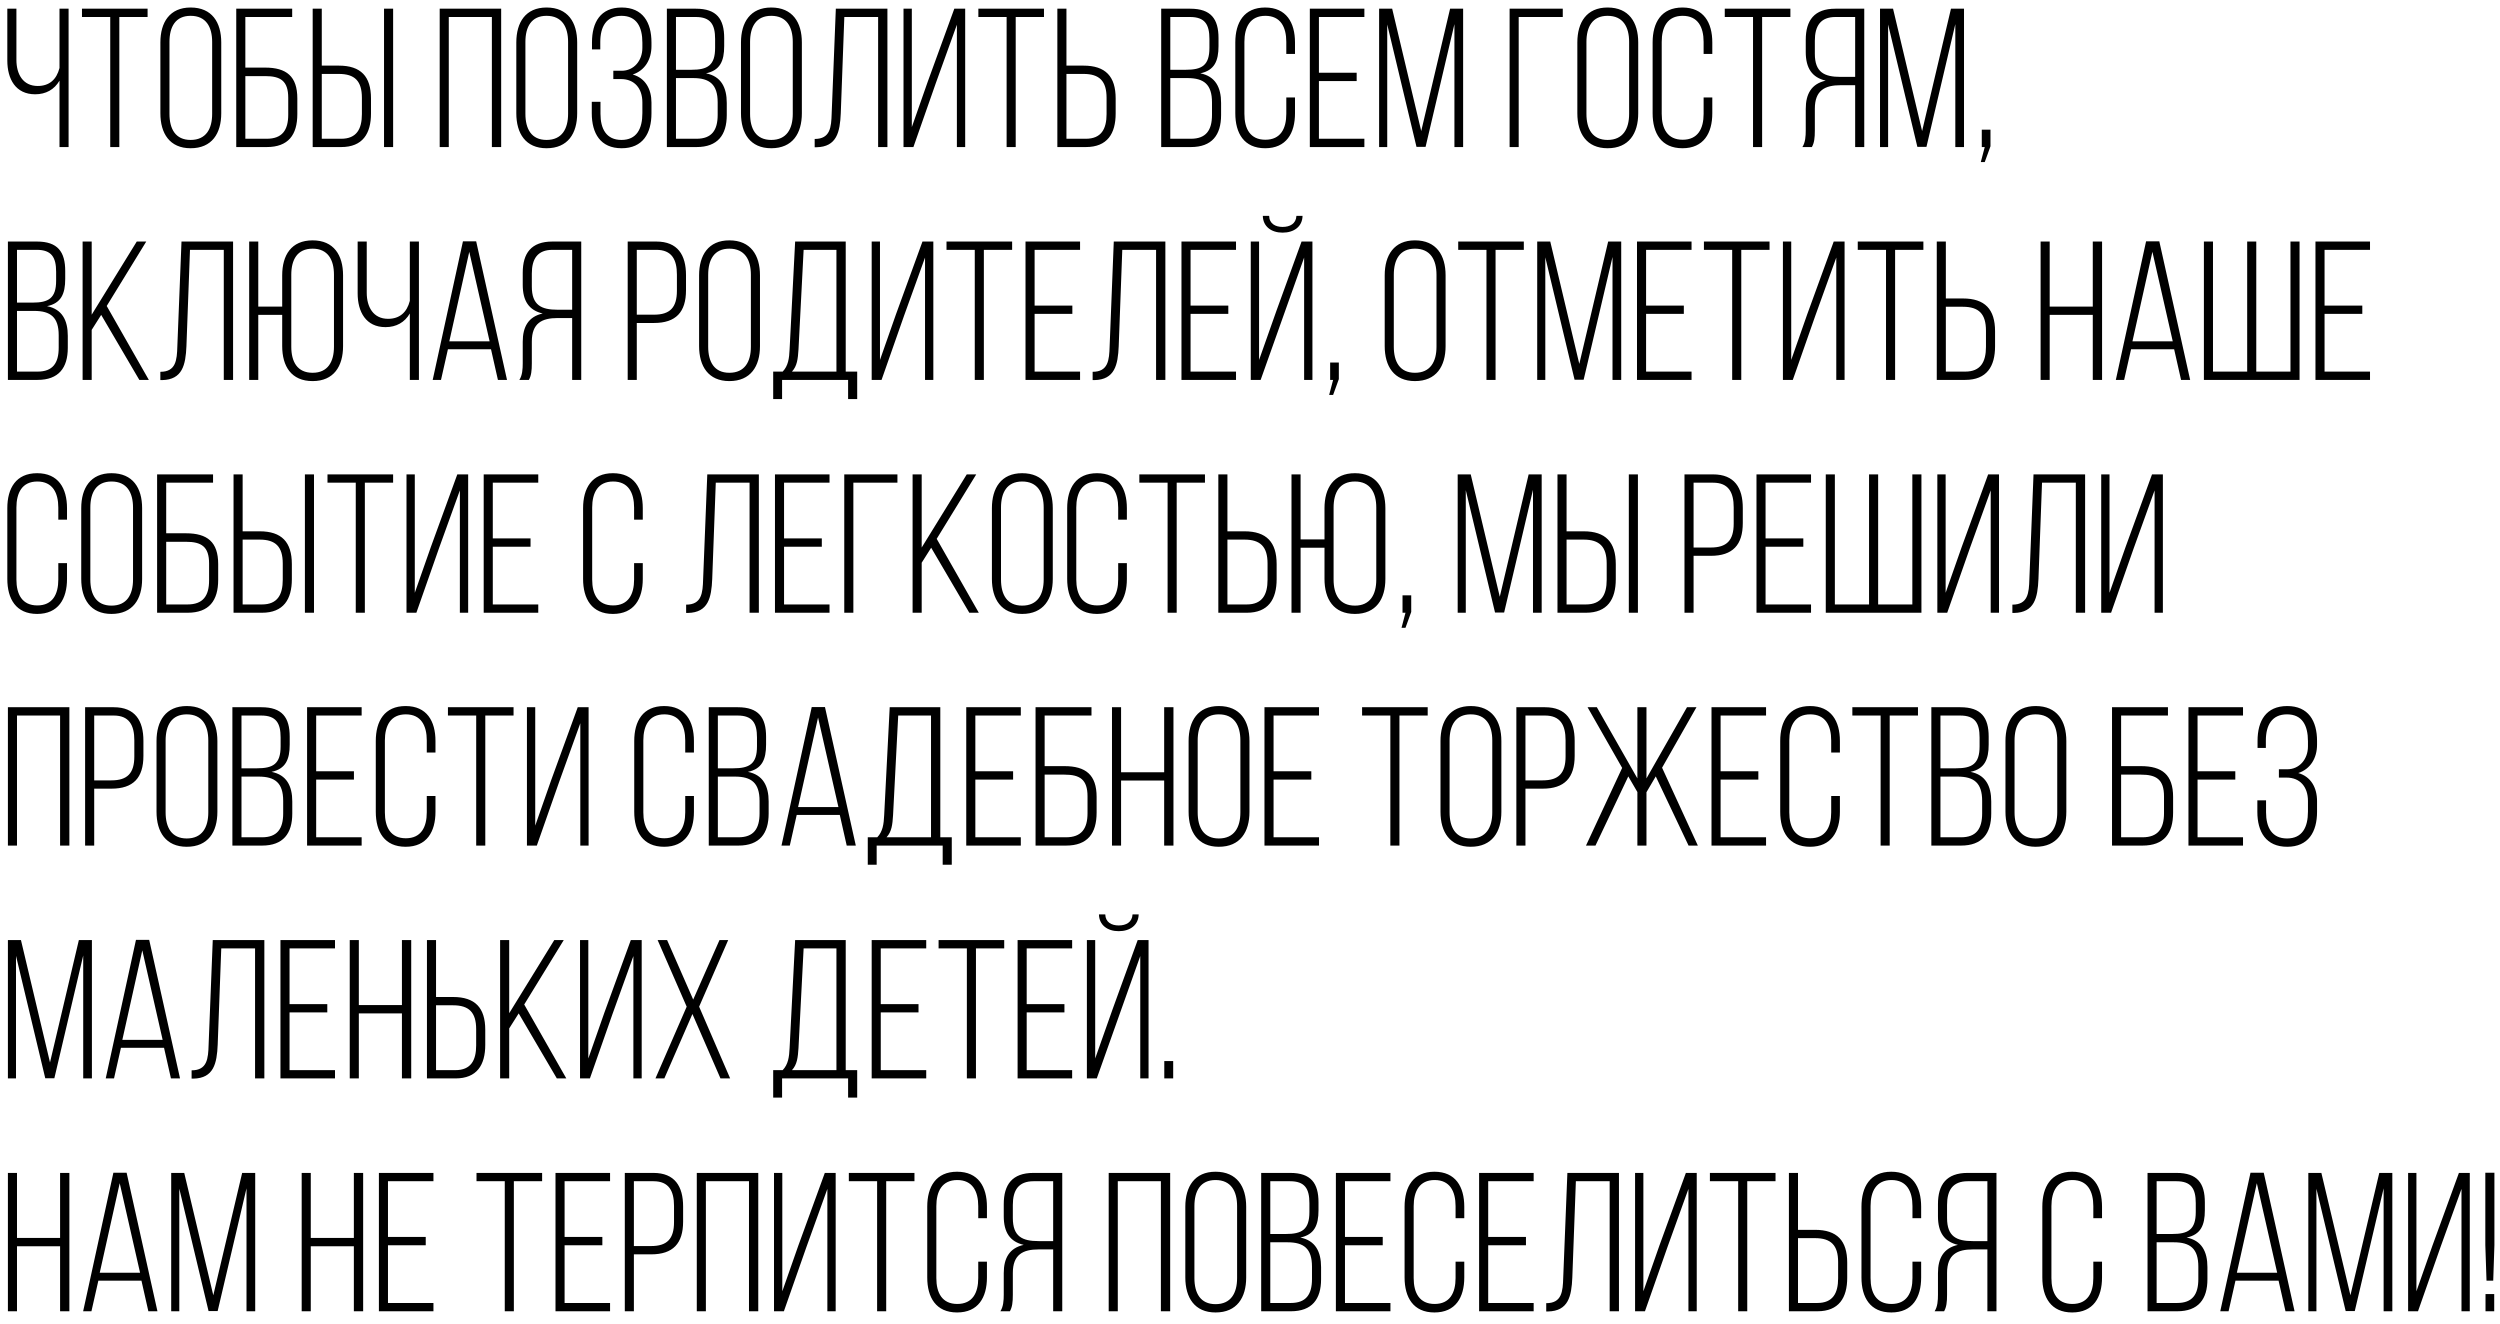 <?xml version="1.0" encoding="UTF-8"?> <svg xmlns="http://www.w3.org/2000/svg" width="204" height="108" viewBox="0 0 204 108" fill="none"><path d="M4.855 6.581C4.435 7.307 3.742 7.694 2.871 7.694C1.274 7.694 0.597 6.452 0.597 4.936V0.71H1.339V4.887C1.339 6.049 1.871 7.016 3.081 7.016C4.016 7.016 4.613 6.5 4.855 5.549V0.71H5.597V12H4.855V6.581ZM8.995 12V1.387H6.689V0.71H12.043V1.387H9.737V12H8.995ZM13.087 3.468C13.087 1.823 13.845 0.613 15.555 0.613C17.296 0.613 18.054 1.823 18.054 3.468V9.242C18.054 10.887 17.296 12.097 15.555 12.097C13.845 12.097 13.087 10.887 13.087 9.242V3.468ZM13.829 9.29C13.829 10.516 14.313 11.419 15.555 11.419C16.812 11.419 17.312 10.516 17.312 9.29V3.42C17.312 2.194 16.812 1.291 15.555 1.291C14.313 1.291 13.829 2.194 13.829 3.42V9.29ZM21.633 5.516C23.375 5.516 24.262 6.226 24.262 8.032V9.307C24.262 11.016 23.52 12 21.762 12H19.278V0.71H23.842V1.387H20.02V5.516H21.633ZM21.762 11.323C23.02 11.323 23.52 10.629 23.52 9.355V7.984C23.52 6.597 22.891 6.21 21.633 6.21H20.02V11.323H21.762ZM27.644 5.355C29.451 5.355 30.273 6.242 30.273 8.032V9.258C30.273 10.903 29.596 12 27.838 12H25.515V0.71H26.257V5.355H27.644ZM32.079 0.71V12H31.337V0.71H32.079ZM27.838 11.323C29.096 11.323 29.531 10.532 29.531 9.307V7.984C29.531 6.613 28.951 6.032 27.644 6.032H26.257V11.323H27.838ZM36.621 1.387V12H35.879V0.71H40.895V12H40.137V1.387H36.621ZM42.131 3.468C42.131 1.823 42.889 0.613 44.598 0.613C46.34 0.613 47.098 1.823 47.098 3.468V9.242C47.098 10.887 46.34 12.097 44.598 12.097C42.889 12.097 42.131 10.887 42.131 9.242V3.468ZM42.873 9.29C42.873 10.516 43.356 11.419 44.598 11.419C45.856 11.419 46.356 10.516 46.356 9.29V3.42C46.356 2.194 45.856 1.291 44.598 1.291C43.356 1.291 42.873 2.194 42.873 3.42V9.29ZM50.725 0.613C52.451 0.613 53.16 1.823 53.16 3.468V3.758C53.16 4.871 52.612 5.758 51.628 6.081C52.66 6.371 53.16 7.274 53.16 8.371V9.242C53.16 10.887 52.451 12.097 50.725 12.097C48.999 12.097 48.289 10.887 48.289 9.242V8.307H48.999V9.29C48.999 10.5 49.467 11.419 50.709 11.419C51.951 11.419 52.418 10.516 52.418 9.226V8.355C52.418 7.21 51.773 6.452 50.676 6.452H50.047V5.774H50.725C51.725 5.774 52.418 4.952 52.418 3.904V3.484C52.418 2.194 51.951 1.291 50.709 1.291C49.467 1.291 48.983 2.194 48.983 3.42V4.033H48.306V3.452C48.306 1.823 48.999 0.613 50.725 0.613ZM56.788 0.71C58.482 0.71 59.094 1.549 59.094 3.113V3.758C59.094 4.984 58.756 5.742 57.611 5.984C58.836 6.226 59.304 7.129 59.304 8.403V9.387C59.304 11.016 58.562 12 56.837 12H54.417V0.71H56.788ZM56.417 5.694C57.74 5.694 58.353 5.339 58.353 3.904V3.178C58.353 2 57.982 1.387 56.772 1.387H55.159V5.694H56.417ZM56.837 11.323C58.078 11.323 58.562 10.629 58.562 9.371V8.355C58.562 6.887 57.901 6.371 56.562 6.371H55.159V11.323H56.837ZM60.464 3.468C60.464 1.823 61.222 0.613 62.932 0.613C64.674 0.613 65.432 1.823 65.432 3.468V9.242C65.432 10.887 64.674 12.097 62.932 12.097C61.222 12.097 60.464 10.887 60.464 9.242V3.468ZM61.206 9.29C61.206 10.516 61.69 11.419 62.932 11.419C64.19 11.419 64.69 10.516 64.69 9.29V3.42C64.69 2.194 64.19 1.291 62.932 1.291C61.69 1.291 61.206 2.194 61.206 3.42V9.29ZM68.897 1.387L68.607 9.242C68.542 10.774 68.284 11.984 66.623 12.016H66.478V11.339C67.752 11.339 67.833 10.387 67.865 9.258L68.204 0.71H72.413V12H71.655V1.387H68.897ZM76.372 6.758L74.534 12H73.727V0.71H74.405V10.371L75.711 6.645L77.872 0.71H78.759V12H78.082V2.016L76.372 6.758ZM82.14 12V1.387H79.834V0.71H85.189V1.387H82.882V12H82.14ZM88.409 5.355C90.216 5.355 91.038 6.242 91.038 8.032V9.258C91.038 10.903 90.361 12 88.603 12H86.28V0.71H87.022V5.355H88.409ZM88.603 11.323C89.861 11.323 90.296 10.532 90.296 9.307V7.984C90.296 6.613 89.716 6.032 88.409 6.032H87.022V11.323H88.603ZM97.125 0.71C98.819 0.71 99.431 1.549 99.431 3.113V3.758C99.431 4.984 99.093 5.742 97.948 5.984C99.173 6.226 99.641 7.129 99.641 8.403V9.387C99.641 11.016 98.899 12 97.173 12H94.754V0.71H97.125ZM96.754 5.694C98.077 5.694 98.689 5.339 98.689 3.904V3.178C98.689 2 98.319 1.387 97.109 1.387H95.496V5.694H96.754ZM97.173 11.323C98.415 11.323 98.899 10.629 98.899 9.371V8.355C98.899 6.887 98.238 6.371 96.899 6.371H95.496V11.323H97.173ZM103.237 0.613C104.962 0.613 105.672 1.839 105.672 3.468V4.403H104.962V3.42C104.962 2.21 104.495 1.291 103.253 1.291C102.011 1.291 101.543 2.21 101.543 3.42V9.29C101.543 10.5 102.011 11.403 103.253 11.403C104.495 11.403 104.962 10.5 104.962 9.29V7.952H105.672V9.242C105.672 10.871 104.962 12.097 103.237 12.097C101.511 12.097 100.801 10.871 100.801 9.242V3.468C100.801 1.839 101.511 0.613 103.237 0.613ZM110.704 5.936V6.613H107.624V11.323H111.333V12H106.882V0.71H111.333V1.387H107.624V5.936H110.704ZM116.327 11.984H115.585L113.198 2V12H112.536V0.71H113.601L115.972 10.694L118.327 0.71H119.391V12H118.681V1.968L116.327 11.984ZM123.926 1.387V12H123.184V0.71H127.522V1.387H123.926ZM128.711 3.468C128.711 1.823 129.469 0.613 131.179 0.613C132.921 0.613 133.679 1.823 133.679 3.468V9.242C133.679 10.887 132.921 12.097 131.179 12.097C129.469 12.097 128.711 10.887 128.711 9.242V3.468ZM129.453 9.29C129.453 10.516 129.937 11.419 131.179 11.419C132.437 11.419 132.937 10.516 132.937 9.29V3.42C132.937 2.194 132.437 1.291 131.179 1.291C129.937 1.291 129.453 2.194 129.453 3.42V9.29ZM137.289 0.613C139.015 0.613 139.724 1.839 139.724 3.468V4.403H139.015V3.42C139.015 2.21 138.547 1.291 137.305 1.291C136.063 1.291 135.596 2.21 135.596 3.42V9.29C135.596 10.5 136.063 11.403 137.305 11.403C138.547 11.403 139.015 10.5 139.015 9.29V7.952H139.724V9.242C139.724 10.871 139.015 12.097 137.289 12.097C135.563 12.097 134.854 10.871 134.854 9.242V3.468C134.854 1.839 135.563 0.613 137.289 0.613ZM143.047 12V1.387H140.741V0.71H146.096V1.387H143.789V12H143.047ZM150.203 6.952C148.913 6.952 148.091 7.371 148.091 8.871V10.645C148.091 11.258 148.042 11.661 147.849 12H147.075C147.316 11.629 147.349 11.113 147.349 10.645V8.887C147.349 7.661 147.816 6.839 148.978 6.581C147.865 6.323 147.349 5.565 147.349 4.242V3.258C147.349 1.662 148.042 0.71 149.768 0.71H152.123V12H151.381V6.952H150.203ZM149.784 1.387C148.558 1.387 148.091 2.113 148.091 3.323V4.387C148.091 5.903 148.865 6.274 150.187 6.274H151.381V1.387H149.784ZM157.199 11.984H156.457L154.07 2V12H153.409V0.71H154.473L156.844 10.694L159.199 0.71H160.263V12H159.554V1.968L157.199 11.984ZM161.955 12H161.713V10.581H162.423V11.935L161.955 13.226H161.633L161.955 12ZM3.016 19.71C4.71 19.71 5.322 20.549 5.322 22.113V22.758C5.322 23.984 4.984 24.742 3.839 24.984C5.064 25.226 5.532 26.129 5.532 27.403V28.387C5.532 30.016 4.79 31 3.064 31H0.645V19.71H3.016ZM2.645 24.694C3.968 24.694 4.58 24.339 4.58 22.904V22.178C4.58 21 4.21 20.387 3 20.387H1.387V24.694H2.645ZM3.064 30.323C4.306 30.323 4.79 29.629 4.79 28.371V27.355C4.79 25.887 4.129 25.371 2.79 25.371H1.387V30.323H3.064ZM8.257 25.694L7.482 26.919V31H6.741V19.71H7.482V25.678L11.16 19.71H11.934L8.708 24.968L12.144 31H11.369L8.257 25.694ZM15.503 20.387L15.213 28.242C15.148 29.774 14.89 30.984 13.229 31.016H13.084V30.339C14.358 30.339 14.439 29.387 14.471 28.258L14.81 19.71H19.019V31H18.261V20.387H15.503ZM25.511 19.613C27.236 19.613 27.994 20.823 27.994 22.468V28.242C27.994 29.887 27.236 31.097 25.511 31.097C23.769 31.097 23.027 29.887 23.027 28.242V25.694H21.075V31H20.333V19.71H21.075V25.016H23.027V22.468C23.027 20.823 23.769 19.613 25.511 19.613ZM25.511 20.291C24.252 20.291 23.769 21.194 23.769 22.42V28.29C23.769 29.516 24.252 30.419 25.511 30.419C26.752 30.419 27.252 29.516 27.252 28.29V22.42C27.252 21.194 26.752 20.291 25.511 20.291ZM33.442 25.581C33.022 26.307 32.329 26.694 31.458 26.694C29.861 26.694 29.184 25.452 29.184 23.936V19.71H29.926V23.887C29.926 25.049 30.458 26.016 31.668 26.016C32.603 26.016 33.2 25.5 33.442 24.549V19.71H34.184V31H33.442V25.581ZM36.55 28.5L35.986 31H35.308L37.776 19.694H38.856L41.372 31H40.63L40.066 28.5H36.55ZM36.663 27.855H39.953L38.292 20.549L36.663 27.855ZM45.51 25.952C44.22 25.952 43.397 26.371 43.397 27.871V29.645C43.397 30.258 43.349 30.661 43.155 31H42.381C42.623 30.629 42.655 30.113 42.655 29.645V27.887C42.655 26.661 43.123 25.839 44.284 25.581C43.172 25.323 42.655 24.565 42.655 23.242V22.258C42.655 20.662 43.349 19.71 45.075 19.71H47.429V31H46.688V25.952H45.51ZM45.091 20.387C43.865 20.387 43.397 21.113 43.397 22.323V23.387C43.397 24.903 44.172 25.274 45.494 25.274H46.688V20.387H45.091ZM53.559 19.71C55.3 19.71 55.978 20.807 55.978 22.452V23.678C55.978 25.468 55.155 26.355 53.365 26.355H51.962V31H51.22V19.71H53.559ZM53.365 25.678C54.671 25.678 55.236 25.097 55.236 23.726V22.404C55.236 21.178 54.816 20.387 53.559 20.387H51.962V25.678H53.365ZM57.046 22.468C57.046 20.823 57.804 19.613 59.514 19.613C61.256 19.613 62.014 20.823 62.014 22.468V28.242C62.014 29.887 61.256 31.097 59.514 31.097C57.804 31.097 57.046 29.887 57.046 28.242V22.468ZM57.788 28.29C57.788 29.516 58.272 30.419 59.514 30.419C60.772 30.419 61.272 29.516 61.272 28.29V22.42C61.272 21.194 60.772 20.291 59.514 20.291C58.272 20.291 57.788 21.194 57.788 22.42V28.29ZM69.205 32.565V31H63.818V32.565H63.092V30.323H63.867C64.318 29.855 64.399 29.242 64.431 28.516L64.883 19.71H69.011V30.323H69.947V32.565H69.205ZM65.157 28.516C65.108 29.29 65.044 29.871 64.624 30.323H68.253V20.387H65.576L65.157 28.516ZM73.773 25.758L71.935 31H71.129V19.71H71.806V29.371L73.112 25.645L75.273 19.71H76.16V31H75.483V21.017L73.773 25.758ZM79.541 31V20.387H77.235V19.71H82.59V20.387H80.283V31H79.541ZM87.504 24.936V25.613H84.424V30.323H88.133V31H83.682V19.71H88.133V20.387H84.424V24.936H87.504ZM91.578 20.387L91.287 28.242C91.223 29.774 90.965 30.984 89.304 31.016H89.159V30.339C90.433 30.339 90.513 29.387 90.546 28.258L90.884 19.71H95.094V31H94.336V20.387H91.578ZM100.23 24.936V25.613H97.15V30.323H100.859V31H96.408V19.71H100.859V20.387H97.15V24.936H100.23ZM106.288 17.613C106.272 18.484 105.595 18.984 104.659 18.984C103.74 18.984 103.062 18.484 103.046 17.613H103.562C103.578 18.259 104.078 18.517 104.659 18.517C105.256 18.517 105.756 18.259 105.788 17.613H106.288ZM102.869 31H102.062V19.71H102.74V29.371L104.159 25.355L106.207 19.71H107.094V31H106.417V21.017L102.869 31ZM108.782 31H108.54V29.581H109.249V30.936L108.782 32.226H108.459L108.782 31ZM112.992 22.468C112.992 20.823 113.75 19.613 115.46 19.613C117.202 19.613 117.96 20.823 117.96 22.468V28.242C117.96 29.887 117.202 31.097 115.46 31.097C113.75 31.097 112.992 29.887 112.992 28.242V22.468ZM113.734 28.29C113.734 29.516 114.218 30.419 115.46 30.419C116.718 30.419 117.218 29.516 117.218 28.29V22.42C117.218 21.194 116.718 20.291 115.46 20.291C114.218 20.291 113.734 21.194 113.734 22.42V28.29ZM121.296 31V20.387H118.99V19.71H124.344V20.387H122.038V31H121.296ZM129.226 30.984H128.484L126.097 21V31H125.436V19.71H126.501L128.871 29.694L131.226 19.71H132.291V31H131.581V20.968L129.226 30.984ZM137.401 24.936V25.613H134.321V30.323H138.03V31H133.579V19.71H138.03V20.387H134.321V24.936H137.401ZM141.346 31V20.387H139.04V19.71H144.395V20.387H142.088V31H141.346ZM148.131 25.758L146.293 31H145.486V19.71H146.164V29.371L147.47 25.645L149.631 19.71H150.518V31H149.841V21.017L148.131 25.758ZM153.899 31V20.387H151.593V19.71H156.948V20.387H154.641V31H153.899ZM160.168 24.355C161.975 24.355 162.797 25.242 162.797 27.032V28.258C162.797 29.903 162.12 31 160.362 31H158.04V19.71H158.781V24.355H160.168ZM160.362 30.323C161.62 30.323 162.055 29.532 162.055 28.306V26.984C162.055 25.613 161.475 25.032 160.168 25.032H158.781V30.323H160.362ZM167.255 25.694V31H166.513V19.71H167.255V25.016H170.771V19.71H171.529V31H170.771V25.694H167.255ZM173.894 28.5L173.33 31H172.652L175.12 19.694H176.2L178.716 31H177.975L177.41 28.5H173.894ZM174.007 27.855H177.297L175.636 20.549L174.007 27.855ZM180.58 19.71V30.323H183.37V19.71H184.112V30.323H186.902V19.71H187.644V31H179.838V19.71H180.58ZM192.764 24.936V25.613H189.684V30.323H193.393V31H188.942V19.71H193.393V20.387H189.684V24.936H192.764ZM3.032 38.613C4.758 38.613 5.468 39.839 5.468 41.468V42.404H4.758V41.42C4.758 40.21 4.29 39.291 3.048 39.291C1.806 39.291 1.339 40.21 1.339 41.42V47.29C1.339 48.5 1.806 49.403 3.048 49.403C4.29 49.403 4.758 48.5 4.758 47.29V45.952H5.468V47.242C5.468 48.871 4.758 50.097 3.032 50.097C1.306 50.097 0.597 48.871 0.597 47.242V41.468C0.597 39.839 1.306 38.613 3.032 38.613ZM6.629 41.468C6.629 39.823 7.387 38.613 9.097 38.613C10.839 38.613 11.597 39.823 11.597 41.468V47.242C11.597 48.887 10.839 50.097 9.097 50.097C7.387 50.097 6.629 48.887 6.629 47.242V41.468ZM7.371 47.29C7.371 48.516 7.855 49.419 9.097 49.419C10.355 49.419 10.855 48.516 10.855 47.29V41.42C10.855 40.194 10.355 39.291 9.097 39.291C7.855 39.291 7.371 40.194 7.371 41.42V47.29ZM15.175 43.516C16.917 43.516 17.804 44.226 17.804 46.032V47.306C17.804 49.016 17.062 50 15.304 50H12.82V38.71H17.385V39.388H13.562V43.516H15.175ZM15.304 49.323C16.562 49.323 17.062 48.629 17.062 47.355V45.984C17.062 44.597 16.433 44.21 15.175 44.21H13.562V49.323H15.304ZM21.186 43.355C22.993 43.355 23.815 44.242 23.815 46.032V47.258C23.815 48.903 23.138 50 21.38 50H19.057V38.71H19.799V43.355H21.186ZM25.622 38.71V50H24.88V38.71H25.622ZM21.38 49.323C22.638 49.323 23.073 48.532 23.073 47.306V45.984C23.073 44.613 22.493 44.032 21.186 44.032H19.799V49.323H21.38ZM29.03 50V39.388H26.723V38.71H32.078V39.388H29.772V50H29.03ZM35.815 44.758L33.976 50H33.17V38.71H33.847V48.371L35.154 44.645L37.315 38.71H38.202V50H37.525V40.017L35.815 44.758ZM43.292 43.936V44.613H40.212V49.323H43.922V50H39.47V38.71H43.922V39.388H40.212V43.936H43.292ZM50.016 38.613C51.742 38.613 52.451 39.839 52.451 41.468V42.404H51.742V41.42C51.742 40.21 51.274 39.291 50.032 39.291C48.79 39.291 48.322 40.21 48.322 41.42V47.29C48.322 48.5 48.79 49.403 50.032 49.403C51.274 49.403 51.742 48.5 51.742 47.29V45.952H52.451V47.242C52.451 48.871 51.742 50.097 50.016 50.097C48.29 50.097 47.58 48.871 47.58 47.242V41.468C47.58 39.839 48.29 38.613 50.016 38.613ZM58.407 39.388L58.117 47.242C58.053 48.774 57.794 49.984 56.133 50.016H55.988V49.339C57.262 49.339 57.343 48.387 57.375 47.258L57.714 38.71H61.923V50H61.165V39.388H58.407ZM67.06 43.936V44.613H63.979V49.323H67.689V50H63.237V38.71H67.689V39.388H63.979V43.936H67.06ZM69.634 39.388V50H68.892V38.71H73.23V39.388H69.634ZM75.984 44.694L75.21 45.919V50H74.468V38.71H75.21V44.678L78.887 38.71H79.661L76.435 43.968L79.871 50H79.096L75.984 44.694ZM80.94 41.468C80.94 39.823 81.698 38.613 83.407 38.613C85.149 38.613 85.907 39.823 85.907 41.468V47.242C85.907 48.887 85.149 50.097 83.407 50.097C81.698 50.097 80.94 48.887 80.94 47.242V41.468ZM81.682 47.29C81.682 48.516 82.166 49.419 83.407 49.419C84.665 49.419 85.165 48.516 85.165 47.29V41.42C85.165 40.194 84.665 39.291 83.407 39.291C82.166 39.291 81.682 40.194 81.682 41.42V47.29ZM89.518 38.613C91.244 38.613 91.953 39.839 91.953 41.468V42.404H91.244V41.42C91.244 40.21 90.776 39.291 89.534 39.291C88.292 39.291 87.824 40.21 87.824 41.42V47.29C87.824 48.5 88.292 49.403 89.534 49.403C90.776 49.403 91.244 48.5 91.244 47.29V45.952H91.953V47.242C91.953 48.871 91.244 50.097 89.518 50.097C87.792 50.097 87.082 48.871 87.082 47.242V41.468C87.082 39.839 87.792 38.613 89.518 38.613ZM95.276 50V39.388H92.97V38.71H98.325V39.388H96.018V50H95.276ZM101.545 43.355C103.352 43.355 104.174 44.242 104.174 46.032V47.258C104.174 48.903 103.497 50 101.739 50H99.416V38.71H100.158V43.355H101.545ZM101.739 49.323C102.997 49.323 103.432 48.532 103.432 47.306V45.984C103.432 44.613 102.852 44.032 101.545 44.032H100.158V49.323H101.739ZM110.563 38.613C112.289 38.613 113.047 39.823 113.047 41.468V47.242C113.047 48.887 112.289 50.097 110.563 50.097C108.821 50.097 108.079 48.887 108.079 47.242V44.694H106.128V50H105.386V38.71H106.128V44.016H108.079V41.468C108.079 39.823 108.821 38.613 110.563 38.613ZM110.563 39.291C109.305 39.291 108.821 40.194 108.821 41.42V47.29C108.821 48.516 109.305 49.419 110.563 49.419C111.805 49.419 112.305 48.516 112.305 47.29V41.42C112.305 40.194 111.805 39.291 110.563 39.291ZM114.688 50H114.446V48.581H115.156V49.935L114.688 51.226H114.365L114.688 50ZM122.737 49.984H121.995L119.608 40V50H118.947V38.71H120.011L122.382 48.694L124.737 38.71H125.801V50H125.092V39.968L122.737 49.984ZM129.219 43.355C131.025 43.355 131.848 44.242 131.848 46.032V47.258C131.848 48.903 131.17 50 129.412 50H127.09V38.71H127.832V43.355H129.219ZM133.654 38.71V50H132.912V38.71H133.654ZM129.412 49.323C130.67 49.323 131.106 48.532 131.106 47.306V45.984C131.106 44.613 130.525 44.032 129.219 44.032H127.832V49.323H129.412ZM139.792 38.71C141.534 38.71 142.212 39.807 142.212 41.452V42.678C142.212 44.468 141.389 45.355 139.599 45.355H138.196V50H137.454V38.71H139.792ZM139.599 44.678C140.905 44.678 141.47 44.097 141.47 42.726V41.404C141.47 40.178 141.05 39.388 139.792 39.388H138.196V44.678H139.599ZM147.151 43.936V44.613H144.07V49.323H147.78V50H143.329V38.71H147.78V39.388H144.07V43.936H147.151ZM149.725 38.71V49.323H152.515V38.71H153.257V49.323H156.047V38.71H156.789V50H148.983V38.71H149.725ZM160.732 44.758L158.893 50H158.087V38.71H158.764V48.371L160.071 44.645L162.232 38.71H163.119V50H162.441V40.017L160.732 44.758ZM166.629 39.388L166.338 47.242C166.274 48.774 166.016 49.984 164.355 50.016H164.21V49.339C165.484 49.339 165.564 48.387 165.597 47.258L165.935 38.71H170.145V50H169.387V39.388H166.629ZM174.104 44.758L172.265 50H171.459V38.71H172.136V48.371L173.443 44.645L175.604 38.71H176.491V50H175.814V40.017L174.104 44.758ZM1.387 58.388V69H0.645V57.71H5.661V69H4.903V58.388H1.387ZM9.284 57.71C11.026 57.71 11.703 58.807 11.703 60.452V61.678C11.703 63.468 10.881 64.355 9.09 64.355H7.687V69H6.945V57.71H9.284ZM9.09 63.678C10.397 63.678 10.961 63.097 10.961 61.726V60.404C10.961 59.178 10.542 58.388 9.284 58.388H7.687V63.678H9.09ZM12.772 60.468C12.772 58.823 13.53 57.613 15.239 57.613C16.981 57.613 17.739 58.823 17.739 60.468V66.242C17.739 67.887 16.981 69.097 15.239 69.097C13.53 69.097 12.772 67.887 12.772 66.242V60.468ZM13.514 66.29C13.514 67.516 13.998 68.419 15.239 68.419C16.497 68.419 16.997 67.516 16.997 66.29V60.42C16.997 59.194 16.497 58.291 15.239 58.291C13.998 58.291 13.514 59.194 13.514 60.42V66.29ZM21.334 57.71C23.027 57.71 23.64 58.549 23.64 60.113V60.758C23.64 61.984 23.302 62.742 22.156 62.984C23.382 63.226 23.85 64.129 23.85 65.403V66.387C23.85 68.016 23.108 69 21.382 69H18.963V57.71H21.334ZM20.963 62.694C22.285 62.694 22.898 62.339 22.898 60.904V60.178C22.898 59 22.527 58.388 21.318 58.388H19.705V62.694H20.963ZM21.382 68.323C22.624 68.323 23.108 67.629 23.108 66.371V65.355C23.108 63.887 22.447 63.371 21.108 63.371H19.705V68.323H21.382ZM28.881 62.936V63.613H25.8V68.323H29.51V69H25.058V57.71H29.51V58.388H25.8V62.936H28.881ZM33.1 57.613C34.825 57.613 35.535 58.839 35.535 60.468V61.404H34.825V60.42C34.825 59.21 34.358 58.291 33.116 58.291C31.874 58.291 31.406 59.21 31.406 60.42V66.29C31.406 67.5 31.874 68.403 33.116 68.403C34.358 68.403 34.825 67.5 34.825 66.29V64.952H35.535V66.242C35.535 67.871 34.825 69.097 33.1 69.097C31.374 69.097 30.664 67.871 30.664 66.242V60.468C30.664 58.839 31.374 57.613 33.1 57.613ZM38.858 69V58.388H36.552V57.71H41.906V58.388H39.6V69H38.858ZM45.643 63.758L43.805 69H42.998V57.71H43.675V67.371L44.982 63.645L47.143 57.71H48.03V69H47.353V59.017L45.643 63.758ZM54.19 57.613C55.915 57.613 56.625 58.839 56.625 60.468V61.404H55.915V60.42C55.915 59.21 55.448 58.291 54.206 58.291C52.964 58.291 52.496 59.21 52.496 60.42V66.29C52.496 67.5 52.964 68.403 54.206 68.403C55.448 68.403 55.915 67.5 55.915 66.29V64.952H56.625V66.242C56.625 67.871 55.915 69.097 54.19 69.097C52.464 69.097 51.754 67.871 51.754 66.242V60.468C51.754 58.839 52.464 57.613 54.19 57.613ZM60.206 57.71C61.899 57.71 62.512 58.549 62.512 60.113V60.758C62.512 61.984 62.174 62.742 61.029 62.984C62.254 63.226 62.722 64.129 62.722 65.403V66.387C62.722 68.016 61.98 69 60.254 69H57.835V57.71H60.206ZM59.835 62.694C61.157 62.694 61.77 62.339 61.77 60.904V60.178C61.77 59 61.4 58.388 60.19 58.388H58.577V62.694H59.835ZM60.254 68.323C61.496 68.323 61.98 67.629 61.98 66.371V65.355C61.98 63.887 61.319 63.371 59.98 63.371H58.577V68.323H60.254ZM65.011 66.5L64.447 69H63.769L66.237 57.694H67.317L69.834 69H69.092L68.527 66.5H65.011ZM65.124 65.855H68.414L66.753 58.549L65.124 65.855ZM76.923 70.564V69H71.536V70.564H70.81V68.323H71.584C72.036 67.855 72.117 67.242 72.149 66.516L72.6 57.71H76.729V68.323H77.665V70.564H76.923ZM72.874 66.516C72.826 67.29 72.762 67.871 72.342 68.323H75.971V58.388H73.294L72.874 66.516ZM82.669 62.936V63.613H79.588V68.323H83.298V69H78.846V57.71H83.298V58.388H79.588V62.936H82.669ZM86.855 62.516C88.597 62.516 89.484 63.226 89.484 65.032V66.306C89.484 68.016 88.742 69 86.984 69H84.501V57.71H89.065V58.388H85.243V62.516H86.855ZM86.984 68.323C88.242 68.323 88.742 67.629 88.742 66.355V64.984C88.742 63.597 88.113 63.21 86.855 63.21H85.243V68.323H86.984ZM91.48 63.694V69H90.738V57.71H91.48V63.016H94.996V57.71H95.754V69H94.996V63.694H91.48ZM96.99 60.468C96.99 58.823 97.748 57.613 99.457 57.613C101.199 57.613 101.957 58.823 101.957 60.468V66.242C101.957 67.887 101.199 69.097 99.457 69.097C97.748 69.097 96.99 67.887 96.99 66.242V60.468ZM97.731 66.29C97.731 67.516 98.215 68.419 99.457 68.419C100.715 68.419 101.215 67.516 101.215 66.29V60.42C101.215 59.194 100.715 58.291 99.457 58.291C98.215 58.291 97.731 59.194 97.731 60.42V66.29ZM107.003 62.936V63.613H103.923V68.323H107.632V69H103.181V57.71H107.632V58.388H103.923V62.936H107.003ZM113.452 69V58.388H111.146V57.71H116.5V58.388H114.194V69H113.452ZM117.544 60.468C117.544 58.823 118.302 57.613 120.012 57.613C121.753 57.613 122.512 58.823 122.512 60.468V66.242C122.512 67.887 121.753 69.097 120.012 69.097C118.302 69.097 117.544 67.887 117.544 66.242V60.468ZM118.286 66.29C118.286 67.516 118.77 68.419 120.012 68.419C121.27 68.419 121.77 67.516 121.77 66.29V60.42C121.77 59.194 121.27 58.291 120.012 58.291C118.77 58.291 118.286 59.194 118.286 60.42V66.29ZM126.074 57.71C127.816 57.71 128.493 58.807 128.493 60.452V61.678C128.493 63.468 127.67 64.355 125.88 64.355H124.477V69H123.735V57.71H126.074ZM125.88 63.678C127.186 63.678 127.751 63.097 127.751 61.726V60.404C127.751 59.178 127.332 58.388 126.074 58.388H124.477V63.678H125.88ZM135.11 63.355L134.352 64.645V69H133.61V64.629L132.868 63.355L130.191 69H129.416L132.368 62.661L129.545 57.71H130.303L133.61 63.516V57.71H134.352V63.516L137.658 57.71H138.432L135.626 62.645L138.545 69H137.787L135.11 63.355ZM143.481 62.936V63.613H140.401V68.323H144.11V69H139.659V57.71H144.11V58.388H140.401V62.936H143.481ZM147.7 57.613C149.426 57.613 150.136 58.839 150.136 60.468V61.404H149.426V60.42C149.426 59.21 148.958 58.291 147.716 58.291C146.474 58.291 146.007 59.21 146.007 60.42V66.29C146.007 67.5 146.474 68.403 147.716 68.403C148.958 68.403 149.426 67.5 149.426 66.29V64.952H150.136V66.242C150.136 67.871 149.426 69.097 147.7 69.097C145.974 69.097 145.265 67.871 145.265 66.242V60.468C145.265 58.839 145.974 57.613 147.7 57.613ZM153.458 69V58.388H151.152V57.71H156.507V58.388H154.2V69H153.458ZM159.969 57.71C161.663 57.71 162.276 58.549 162.276 60.113V60.758C162.276 61.984 161.937 62.742 160.792 62.984C162.018 63.226 162.485 64.129 162.485 65.403V66.387C162.485 68.016 161.744 69 160.018 69H157.598V57.71H159.969ZM159.598 62.694C160.921 62.694 161.534 62.339 161.534 60.904V60.178C161.534 59 161.163 58.388 159.953 58.388H158.34V62.694H159.598ZM160.018 68.323C161.26 68.323 161.744 67.629 161.744 66.371V65.355C161.744 63.887 161.082 63.371 159.744 63.371H158.34V68.323H160.018ZM163.646 60.468C163.646 58.823 164.404 57.613 166.113 57.613C167.855 57.613 168.613 58.823 168.613 60.468V66.242C168.613 67.887 167.855 69.097 166.113 69.097C164.404 69.097 163.646 67.887 163.646 66.242V60.468ZM164.387 66.29C164.387 67.516 164.871 68.419 166.113 68.419C167.371 68.419 167.871 67.516 167.871 66.29V60.42C167.871 59.194 167.371 58.291 166.113 58.291C164.871 58.291 164.387 59.194 164.387 60.42V66.29ZM174.696 62.516C176.438 62.516 177.325 63.226 177.325 65.032V66.306C177.325 68.016 176.583 69 174.825 69H172.341V57.71H176.905V58.388H173.083V62.516H174.696ZM174.825 68.323C176.083 68.323 176.583 67.629 176.583 66.355V64.984C176.583 63.597 175.954 63.21 174.696 63.21H173.083V68.323H174.825ZM182.401 62.936V63.613H179.32V68.323H183.03V69H178.578V57.71H183.03V58.388H179.32V62.936H182.401ZM186.636 57.613C188.361 57.613 189.071 58.823 189.071 60.468V60.758C189.071 61.871 188.523 62.758 187.539 63.081C188.571 63.371 189.071 64.274 189.071 65.371V66.242C189.071 67.887 188.361 69.097 186.636 69.097C184.91 69.097 184.2 67.887 184.2 66.242V65.307H184.91V66.29C184.91 67.5 185.378 68.419 186.62 68.419C187.861 68.419 188.329 67.516 188.329 66.226V65.355C188.329 64.21 187.684 63.452 186.587 63.452H185.958V62.774H186.636C187.636 62.774 188.329 61.952 188.329 60.904V60.484C188.329 59.194 187.861 58.291 186.62 58.291C185.378 58.291 184.894 59.194 184.894 60.42V61.032H184.216V60.452C184.216 58.823 184.91 57.613 186.636 57.613ZM4.435 87.984H3.693L1.306 78V88H0.645V76.71H1.71L4.08 86.694L6.435 76.71H7.5V88H6.79V77.968L4.435 87.984ZM9.869 85.5L9.304 88H8.627L11.095 76.694H12.175L14.691 88H13.949L13.385 85.5H9.869ZM9.982 84.855H13.272L11.611 77.549L9.982 84.855ZM18.055 77.388L17.764 85.242C17.7 86.774 17.442 87.984 15.781 88.016H15.635V87.339C16.91 87.339 16.99 86.387 17.023 85.258L17.361 76.71H21.571V88H20.813V77.388H18.055ZM26.707 81.936V82.613H23.627V87.323H27.336V88H22.885V76.71H27.336V77.388H23.627V81.936H26.707ZM29.281 82.694V88H28.539V76.71H29.281V82.016H32.797V76.71H33.555V88H32.797V82.694H29.281ZM36.968 81.355C38.775 81.355 39.597 82.242 39.597 84.032V85.258C39.597 86.903 38.92 88 37.162 88H34.839V76.71H35.581V81.355H36.968ZM37.162 87.323C38.42 87.323 38.855 86.532 38.855 85.306V83.984C38.855 82.613 38.275 82.032 36.968 82.032H35.581V87.323H37.162ZM42.325 82.694L41.551 83.919V88H40.809V76.71H41.551V82.678L45.228 76.71H46.002L42.776 81.968L46.212 88H45.438L42.325 82.694ZM49.975 82.758L48.136 88H47.33V76.71H48.007V86.371L49.313 82.645L51.474 76.71H52.362V88H51.684V78.016L49.975 82.758ZM56.501 82.742L54.21 88H53.484L56.033 82.145L53.662 76.71H54.436L56.565 81.565L58.71 76.71H59.42L57.049 82.145L59.581 88H58.791L56.501 82.742ZM69.205 89.564V88H63.818V89.564H63.092V87.323H63.867C64.318 86.855 64.399 86.242 64.431 85.516L64.883 76.71H69.011V87.323H69.947V89.564H69.205ZM65.157 85.516C65.108 86.29 65.044 86.871 64.624 87.323H68.253V77.388H65.576L65.157 85.516ZM74.951 81.936V82.613H71.87V87.323H75.58V88H71.129V76.71H75.58V77.388H71.87V81.936H74.951ZM78.896 88V77.388H76.589V76.71H81.944V77.388H79.638V88H78.896ZM86.858 81.936V82.613H83.778V87.323H87.487V88H83.036V76.71H87.487V77.388H83.778V81.936H86.858ZM92.916 74.613C92.9 75.484 92.222 75.984 91.287 75.984C90.368 75.984 89.69 75.484 89.674 74.613H90.19C90.206 75.258 90.706 75.517 91.287 75.517C91.884 75.517 92.384 75.258 92.416 74.613H92.916ZM89.497 88H88.69V76.71H89.368V86.371L90.787 82.355L92.835 76.71H93.722V88H93.045V78.016L89.497 88ZM95.732 86.581V88H95.006V86.581H95.732ZM1.387 101.694V107H0.645V95.71H1.387V101.016H4.903V95.71H5.661V107H4.903V101.694H1.387ZM8.026 104.5L7.461 107H6.784L9.252 95.694H10.332L12.848 107H12.106L11.542 104.5H8.026ZM8.139 103.855H11.429L9.768 96.549L8.139 103.855ZM17.76 106.984H17.018L14.631 97V107H13.97V95.71H15.034L17.405 105.694L19.76 95.71H20.825V107H20.115V96.968L17.76 106.984ZM25.359 101.694V107H24.617V95.71H25.359V101.016H28.875V95.71H29.633V107H28.875V101.694H25.359ZM34.74 100.936V101.613H31.659V106.323H35.369V107H30.918V95.71H35.369V96.388H31.659V100.936H34.74ZM41.189 107V96.388H38.883V95.71H44.237V96.388H41.931V107H41.189ZM49.152 100.936V101.613H46.071V106.323H49.781V107H45.329V95.71H49.781V96.388H46.071V100.936H49.152ZM53.322 95.71C55.064 95.71 55.742 96.807 55.742 98.452V99.678C55.742 101.468 54.919 102.355 53.129 102.355H51.725V107H50.984V95.71H53.322ZM53.129 101.678C54.435 101.678 55 101.097 55 99.726V98.403C55 97.178 54.58 96.388 53.322 96.388H51.725V101.678H53.129ZM57.6 96.388V107H56.858V95.71H61.874V107H61.117V96.388H57.6ZM65.804 101.758L63.965 107H63.159V95.71H63.836V105.371L65.142 101.645L67.304 95.71H68.191V107H67.513V97.016L65.804 101.758ZM71.572 107V96.388H69.265V95.71H74.62V96.388H72.314V107H71.572ZM78.099 95.613C79.825 95.613 80.534 96.839 80.534 98.468V99.403H79.825V98.42C79.825 97.21 79.357 96.291 78.115 96.291C76.873 96.291 76.405 97.21 76.405 98.42V104.29C76.405 105.5 76.873 106.403 78.115 106.403C79.357 106.403 79.825 105.5 79.825 104.29V102.952H80.534V104.242C80.534 105.871 79.825 107.097 78.099 107.097C76.373 107.097 75.663 105.871 75.663 104.242V98.468C75.663 96.839 76.373 95.613 78.099 95.613ZM84.76 101.952C83.47 101.952 82.647 102.371 82.647 103.871V105.645C82.647 106.258 82.599 106.661 82.406 107H81.631C81.873 106.629 81.906 106.113 81.906 105.645V103.887C81.906 102.661 82.373 101.839 83.534 101.581C82.422 101.323 81.906 100.565 81.906 99.242V98.258C81.906 96.662 82.599 95.71 84.325 95.71H86.68V107H85.938V101.952H84.76ZM84.341 96.388C83.115 96.388 82.647 97.113 82.647 98.323V99.387C82.647 100.903 83.422 101.274 84.744 101.274H85.938V96.388H84.341ZM91.212 96.388V107H90.47V95.71H95.486V107H94.728V96.388H91.212ZM96.722 98.468C96.722 96.823 97.48 95.613 99.189 95.613C100.931 95.613 101.689 96.823 101.689 98.468V104.242C101.689 105.887 100.931 107.097 99.189 107.097C97.48 107.097 96.722 105.887 96.722 104.242V98.468ZM97.464 104.29C97.464 105.516 97.948 106.419 99.189 106.419C100.447 106.419 100.947 105.516 100.947 104.29V98.42C100.947 97.194 100.447 96.291 99.189 96.291C97.948 96.291 97.464 97.194 97.464 98.42V104.29ZM105.284 95.71C106.977 95.71 107.59 96.549 107.59 98.113V98.758C107.59 99.984 107.251 100.742 106.106 100.984C107.332 101.226 107.8 102.129 107.8 103.403V104.387C107.8 106.016 107.058 107 105.332 107H102.913V95.71H105.284ZM104.913 100.694C106.235 100.694 106.848 100.339 106.848 98.903V98.178C106.848 97 106.477 96.388 105.268 96.388H103.655V100.694H104.913ZM105.332 106.323C106.574 106.323 107.058 105.629 107.058 104.371V103.355C107.058 101.887 106.397 101.371 105.058 101.371H103.655V106.323H105.332ZM112.831 100.936V101.613H109.75V106.323H113.46V107H109.008V95.71H113.46V96.388H109.75V100.936H112.831ZM117.05 95.613C118.775 95.613 119.485 96.839 119.485 98.468V99.403H118.775V98.42C118.775 97.21 118.308 96.291 117.066 96.291C115.824 96.291 115.356 97.21 115.356 98.42V104.29C115.356 105.5 115.824 106.403 117.066 106.403C118.308 106.403 118.775 105.5 118.775 104.29V102.952H119.485V104.242C119.485 105.871 118.775 107.097 117.05 107.097C115.324 107.097 114.614 105.871 114.614 104.242V98.468C114.614 96.839 115.324 95.613 117.05 95.613ZM124.518 100.936V101.613H121.437V106.323H125.147V107H120.695V95.71H125.147V96.388H121.437V100.936H124.518ZM128.591 96.388L128.301 104.242C128.237 105.774 127.979 106.984 126.317 107.016H126.172V106.339C127.446 106.339 127.527 105.387 127.559 104.258L127.898 95.71H132.107V107H131.349V96.388H128.591ZM136.067 101.758L134.228 107H133.422V95.71H134.099V105.371L135.405 101.645L137.567 95.71H138.454V107H137.776V97.016L136.067 101.758ZM141.835 107V96.388H139.528V95.71H144.883V96.388H142.576V107H141.835ZM148.104 100.355C149.91 100.355 150.733 101.242 150.733 103.032V104.258C150.733 105.903 150.055 107 148.297 107H145.975V95.71H146.717V100.355H148.104ZM148.297 106.323C149.555 106.323 149.991 105.532 149.991 104.307V102.984C149.991 101.613 149.41 101.032 148.104 101.032H146.717V106.323H148.297ZM154.331 95.613C156.057 95.613 156.766 96.839 156.766 98.468V99.403H156.057V98.42C156.057 97.21 155.589 96.291 154.347 96.291C153.105 96.291 152.638 97.21 152.638 98.42V104.29C152.638 105.5 153.105 106.403 154.347 106.403C155.589 106.403 156.057 105.5 156.057 104.29V102.952H156.766V104.242C156.766 105.871 156.057 107.097 154.331 107.097C152.605 107.097 151.896 105.871 151.896 104.242V98.468C151.896 96.839 152.605 95.613 154.331 95.613ZM160.993 101.952C159.702 101.952 158.88 102.371 158.88 103.871V105.645C158.88 106.258 158.831 106.661 158.638 107H157.864C158.106 106.629 158.138 106.113 158.138 105.645V103.887C158.138 102.661 158.606 101.839 159.767 101.581C158.654 101.323 158.138 100.565 158.138 99.242V98.258C158.138 96.662 158.831 95.71 160.557 95.71H162.912V107H162.17V101.952H160.993ZM160.573 96.388C159.347 96.388 158.88 97.113 158.88 98.323V99.387C158.88 100.903 159.654 101.274 160.976 101.274H162.17V96.388H160.573ZM169.089 95.613C170.815 95.613 171.525 96.839 171.525 98.468V99.403H170.815V98.42C170.815 97.21 170.347 96.291 169.105 96.291C167.864 96.291 167.396 97.21 167.396 98.42V104.29C167.396 105.5 167.864 106.403 169.105 106.403C170.347 106.403 170.815 105.5 170.815 104.29V102.952H171.525V104.242C171.525 105.871 170.815 107.097 169.089 107.097C167.364 107.097 166.654 105.871 166.654 104.242V98.468C166.654 96.839 167.364 95.613 169.089 95.613ZM177.61 95.71C179.303 95.71 179.916 96.549 179.916 98.113V98.758C179.916 99.984 179.578 100.742 178.432 100.984C179.658 101.226 180.126 102.129 180.126 103.403V104.387C180.126 106.016 179.384 107 177.658 107H175.239V95.71H177.61ZM177.239 100.694C178.561 100.694 179.174 100.339 179.174 98.903V98.178C179.174 97 178.803 96.388 177.594 96.388H175.981V100.694H177.239ZM177.658 106.323C178.9 106.323 179.384 105.629 179.384 104.371V103.355C179.384 101.887 178.723 101.371 177.384 101.371H175.981V106.323H177.658ZM182.415 104.5L181.851 107H181.173L183.641 95.694H184.721L187.237 107H186.496L185.931 104.5H182.415ZM182.528 103.855H185.818L184.157 96.549L182.528 103.855ZM192.149 106.984H191.407L189.02 97V107H188.359V95.71H189.424L191.795 105.694L194.149 95.71H195.214V107H194.504V96.968L192.149 106.984ZM199.147 101.758L197.309 107H196.502V95.71H197.18V105.371L198.486 101.645L200.647 95.71H201.534V107H200.857V97.016L199.147 101.758ZM202.802 101.597V95.694H203.544V101.597L203.447 104.5H202.899L202.802 101.597ZM203.528 105.597V107H202.818V105.597H203.528Z" fill="black"></path></svg> 
